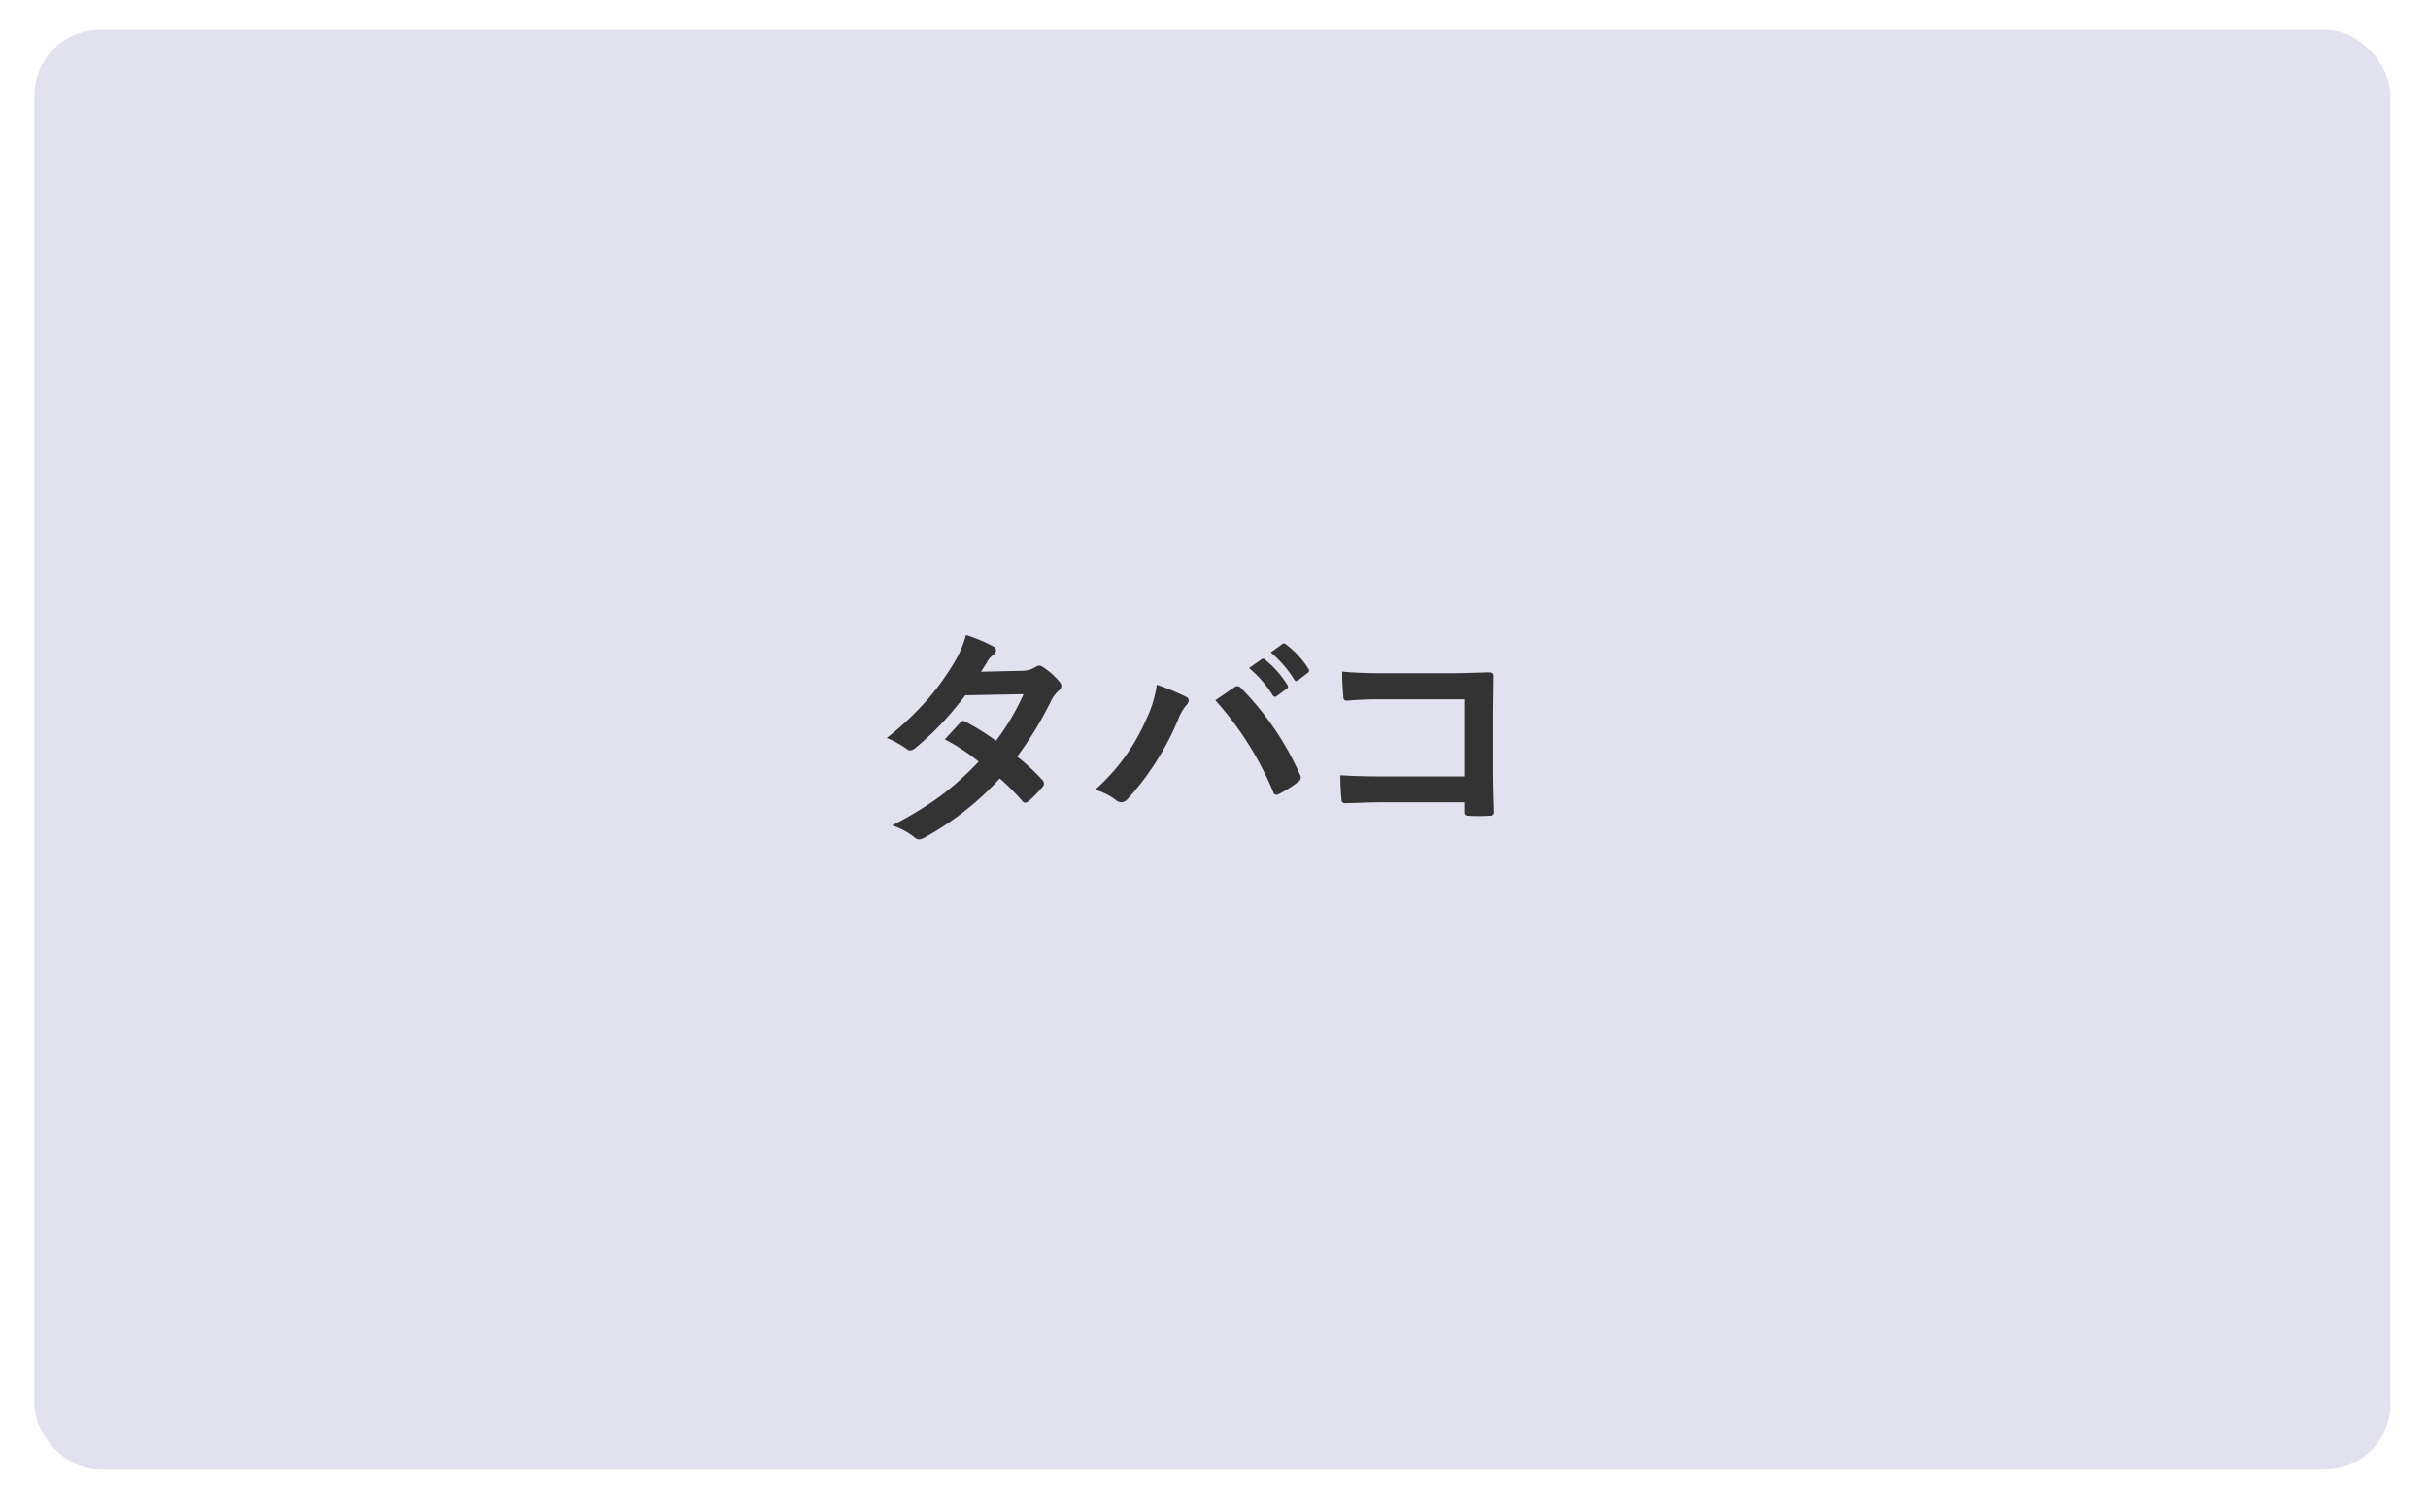 <svg id="歯ぎしりの原因7.svg" xmlns="http://www.w3.org/2000/svg" xmlns:xlink="http://www.w3.org/1999/xlink" width="371" height="231" viewBox="0 0 371 231">
  <defs>
    <style>
      .cls-1 {
        fill: #e1e1f0;
        filter: url(#filter);
      }

      .cls-2 {
        fill: #333;
        fill-rule: evenodd;
      }
    </style>
    <filter id="filter" x="0" y="0" width="371" height="231" filterUnits="userSpaceOnUse">
      <feOffset result="offset" dx="1.259" dy="1.554" in="SourceAlpha"/>
      <feGaussianBlur result="blur" stdDeviation="2.449"/>
      <feFlood result="flood" flood-color="#c0c0cc" flood-opacity="0.3"/>
      <feComposite result="composite" operator="in" in2="blur"/>
      <feBlend result="blend" in="SourceGraphic"/>
    </filter>
  </defs>
  <rect id="長方形_9" data-name="長方形 9" class="cls-1" x="4" y="3" width="360" height="220" rx="10" ry="10"/>
  <path id="タバコ" class="cls-2" d="M1196.71,5261.9a4.947,4.947,0,0,1,1.07-1.37,0.938,0.938,0,0,0,.4-0.68,0.912,0.912,0,0,0-.28-0.65,10.717,10.717,0,0,0-2.45-2.2,1.257,1.257,0,0,0-.65-0.28,1.193,1.193,0,0,0-.61.24,3.829,3.829,0,0,1-1.97.55l-6.33.14c0.47-.7.84-1.3,1.12-1.79a2.83,2.83,0,0,1,.74-0.76,0.9,0.9,0,0,0,.44-0.72,0.618,0.618,0,0,0-.39-0.58,23.77,23.77,0,0,0-4.2-1.76,15.971,15.971,0,0,1-1.93,4.43,40.358,40.358,0,0,1-3.81,5.28,45.924,45.924,0,0,1-6.36,6.02,15.411,15.411,0,0,1,3.01,1.66,0.818,0.818,0,0,0,.58.24,1.39,1.39,0,0,0,.72-0.31,46.131,46.131,0,0,0,7.68-8.11l8.91-.17a35.483,35.483,0,0,1-4.21,7.12,39.385,39.385,0,0,0-4.63-2.89,1.349,1.349,0,0,0-.35-0.14,0.708,0.708,0,0,0-.47.25c-0.14.14-.93,1-2.37,2.57a31.22,31.22,0,0,1,5.17,3.39,45.591,45.591,0,0,1-5.63,5.11,52.065,52.065,0,0,1-7.59,4.64,10.942,10.942,0,0,1,3.42,1.83,1.1,1.1,0,0,0,.68.32,2.16,2.16,0,0,0,.9-0.32,44.523,44.523,0,0,0,11.45-9,35.9,35.9,0,0,1,3.49,3.5,0.588,0.588,0,0,0,.38.21,0.816,0.816,0,0,0,.44-0.17,17.831,17.831,0,0,0,2.23-2.27,0.7,0.7,0,0,0,.21-0.48,0.764,0.764,0,0,0-.21-0.51,33.4,33.4,0,0,0-3.88-3.62,56.478,56.478,0,0,0,5.28-8.72h0Zm9.79,15.35a1.307,1.307,0,0,0,.82.35,1.405,1.405,0,0,0,1.02-.54,42.391,42.391,0,0,0,7.68-12.1,8.224,8.224,0,0,1,1.24-2.2,0.98,0.98,0,0,0,.37-0.72,0.636,0.636,0,0,0-.44-0.58,35.034,35.034,0,0,0-4.43-1.82,17.7,17.7,0,0,1-1.63,5.32,30.544,30.544,0,0,1-7.79,10.72,9.807,9.807,0,0,1,3.16,1.57h0Zm24.05-1.23a0.519,0.519,0,0,0,.46.44,1.088,1.088,0,0,0,.42-0.12,19.7,19.7,0,0,0,2.98-1.9,0.726,0.726,0,0,0,.35-0.58,0.935,0.935,0,0,0-.14-0.51,44.592,44.592,0,0,0-9.01-13.22,0.831,0.831,0,0,0-.54-0.28,0.848,0.848,0,0,0-.51.21c-0.2.14-.56,0.38-1.09,0.74-0.78.54-1.37,0.94-1.77,1.21a49.274,49.274,0,0,1,8.85,14.01h0Zm-0.07-14.77a0.425,0.425,0,0,0,.34.23,0.5,0.5,0,0,0,.28-0.12l1.51-1.11a0.388,0.388,0,0,0,.21-0.32,0.537,0.537,0,0,0-.11-0.26,15.074,15.074,0,0,0-3.4-3.85,0.616,0.616,0,0,0-.33-0.16,0.324,0.324,0,0,0-.21.09l-1.92,1.34a17.645,17.645,0,0,1,3.63,4.16h0Zm3.28-2.4a0.392,0.392,0,0,0,.32.22,0.5,0.5,0,0,0,.28-0.12l1.44-1.11a0.449,0.449,0,0,0,.22-0.35,0.561,0.561,0,0,0-.1-0.3,13.989,13.989,0,0,0-3.42-3.71,0.565,0.565,0,0,0-.32-0.15,0.421,0.421,0,0,0-.22.08l-1.79,1.29a17.583,17.583,0,0,1,3.59,4.15h0Zm13.66,14.8c-2.53,0-4.74-.06-6.61-0.18a32.976,32.976,0,0,0,.18,3.73,0.491,0.491,0,0,0,.51.54c0.26,0,1.11-.02,2.54-0.07,1.3-.05,2.41-0.07,3.35-0.07h12.34v1.44a0.724,0.724,0,0,0,.11.48,1.133,1.133,0,0,0,.58.14c0.49,0.03,1.01.05,1.57,0.05s1.09-.02,1.58-0.05a0.564,0.564,0,0,0,.65-0.51q-0.135-3.96-.14-6.51v-8.61l0.07-5.68v-0.1q0-.51-0.72-0.51c-2.54.09-4.43,0.14-5.68,0.14h-10.66q-3.495,0-6-.25a35.032,35.032,0,0,0,.18,3.83,0.517,0.517,0,0,0,.54.62,51.935,51.935,0,0,1,5.38-.21h12.54v11.78h-12.31Z" transform="translate(-1036 -5155)"/>
</svg>
